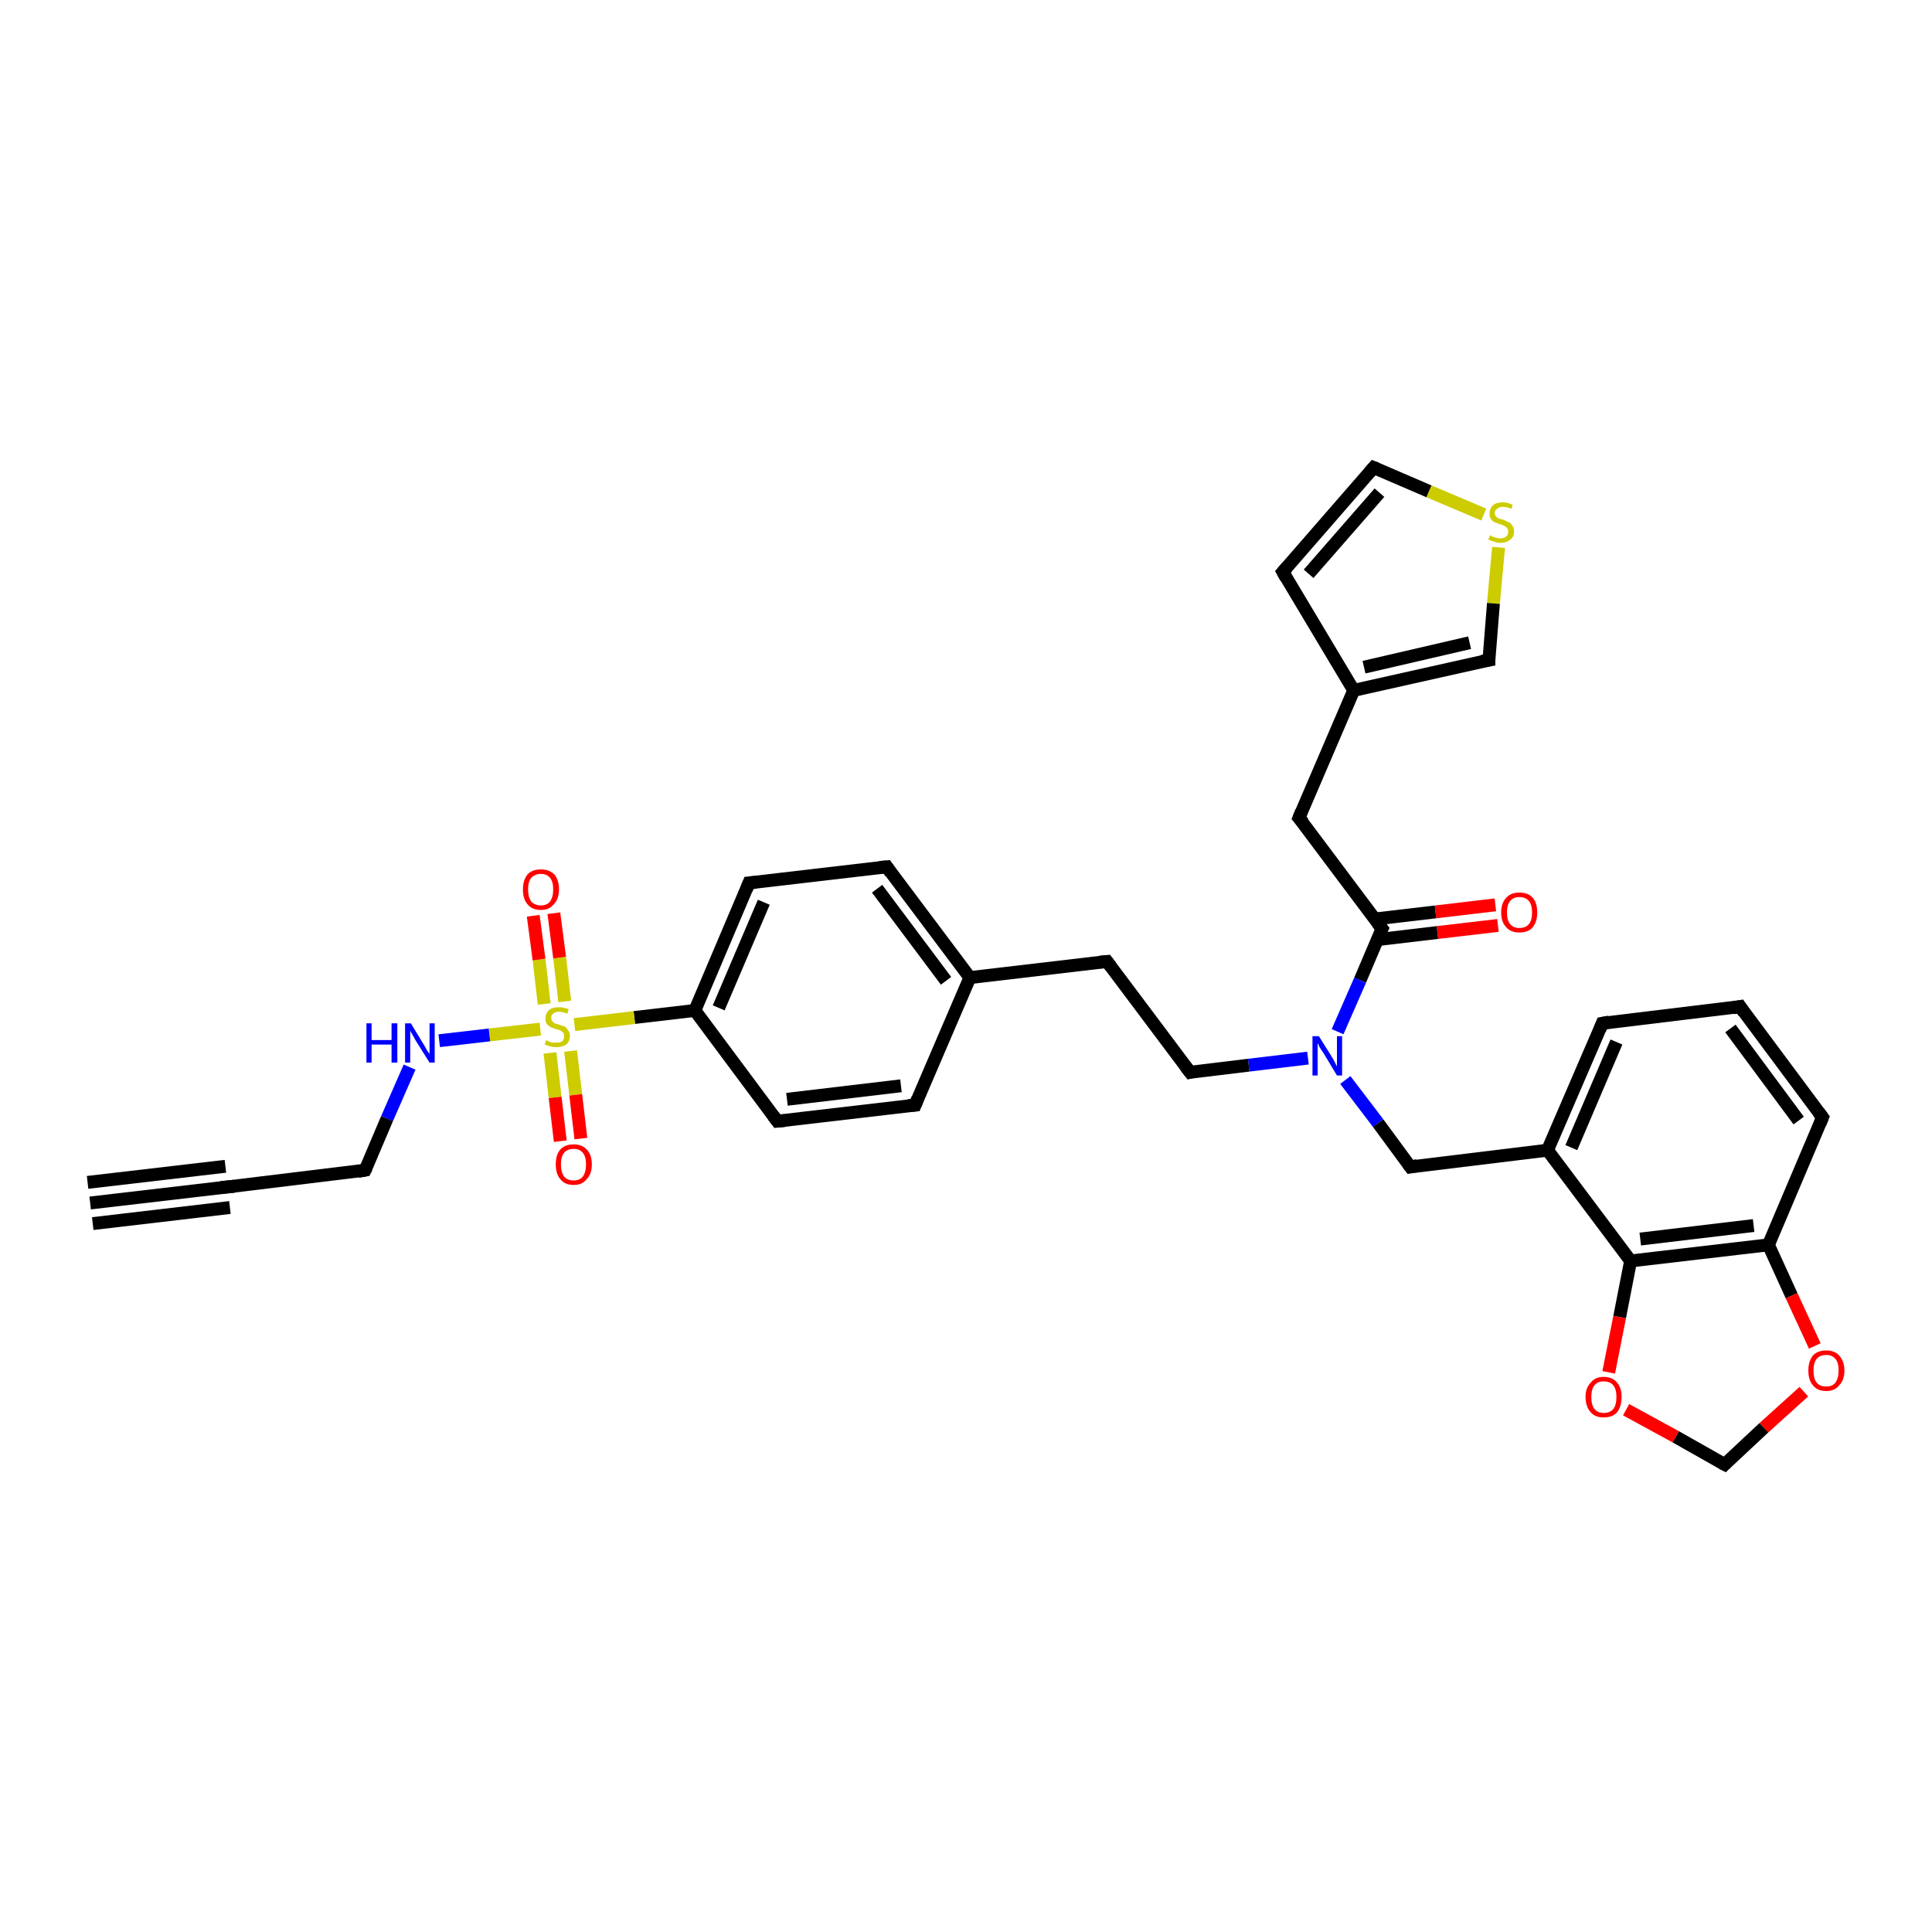 <?xml version='1.0' encoding='iso-8859-1'?>
<svg version='1.1' baseProfile='full'
              xmlns='http://www.w3.org/2000/svg'
                      xmlns:rdkit='http://www.rdkit.org/xml'
                      xmlns:xlink='http://www.w3.org/1999/xlink'
                  xml:space='preserve'
width='300px' height='300px' viewBox='0 0 300 300'>
<!-- END OF HEADER -->
<rect style='opacity:1.0;fill:#FFFFFF;stroke:none' width='300.0' height='300.0' x='0.0' y='0.0'> </rect>
<path class='bond-0 atom-0 atom-1' d='M 232.6,143.7 L 223.2,144.8' style='fill:none;fill-rule:evenodd;stroke:#FF0000;stroke-width:2.0px;stroke-linecap:butt;stroke-linejoin:miter;stroke-opacity:1' />
<path class='bond-0 atom-0 atom-1' d='M 223.2,144.8 L 213.9,145.9' style='fill:none;fill-rule:evenodd;stroke:#000000;stroke-width:2.0px;stroke-linecap:butt;stroke-linejoin:miter;stroke-opacity:1' />
<path class='bond-0 atom-0 atom-1' d='M 232.2,140.5 L 222.9,141.6' style='fill:none;fill-rule:evenodd;stroke:#FF0000;stroke-width:2.0px;stroke-linecap:butt;stroke-linejoin:miter;stroke-opacity:1' />
<path class='bond-0 atom-0 atom-1' d='M 222.9,141.6 L 213.5,142.7' style='fill:none;fill-rule:evenodd;stroke:#000000;stroke-width:2.0px;stroke-linecap:butt;stroke-linejoin:miter;stroke-opacity:1' />
<path class='bond-1 atom-1 atom-2' d='M 214.6,144.2 L 201.7,127.0' style='fill:none;fill-rule:evenodd;stroke:#000000;stroke-width:2.0px;stroke-linecap:butt;stroke-linejoin:miter;stroke-opacity:1' />
<path class='bond-2 atom-2 atom-3' d='M 201.7,127.0 L 210.2,107.2' style='fill:none;fill-rule:evenodd;stroke:#000000;stroke-width:2.0px;stroke-linecap:butt;stroke-linejoin:miter;stroke-opacity:1' />
<path class='bond-3 atom-3 atom-4' d='M 210.2,107.2 L 199.2,88.8' style='fill:none;fill-rule:evenodd;stroke:#000000;stroke-width:2.0px;stroke-linecap:butt;stroke-linejoin:miter;stroke-opacity:1' />
<path class='bond-4 atom-4 atom-5' d='M 199.2,88.8 L 213.3,72.6' style='fill:none;fill-rule:evenodd;stroke:#000000;stroke-width:2.0px;stroke-linecap:butt;stroke-linejoin:miter;stroke-opacity:1' />
<path class='bond-4 atom-4 atom-5' d='M 203.2,89.1 L 214.2,76.5' style='fill:none;fill-rule:evenodd;stroke:#000000;stroke-width:2.0px;stroke-linecap:butt;stroke-linejoin:miter;stroke-opacity:1' />
<path class='bond-5 atom-5 atom-6' d='M 213.3,72.6 L 221.9,76.3' style='fill:none;fill-rule:evenodd;stroke:#000000;stroke-width:2.0px;stroke-linecap:butt;stroke-linejoin:miter;stroke-opacity:1' />
<path class='bond-5 atom-5 atom-6' d='M 221.9,76.3 L 230.4,79.9' style='fill:none;fill-rule:evenodd;stroke:#CCCC00;stroke-width:2.0px;stroke-linecap:butt;stroke-linejoin:miter;stroke-opacity:1' />
<path class='bond-6 atom-6 atom-7' d='M 232.7,85.0 L 231.9,93.7' style='fill:none;fill-rule:evenodd;stroke:#CCCC00;stroke-width:2.0px;stroke-linecap:butt;stroke-linejoin:miter;stroke-opacity:1' />
<path class='bond-6 atom-6 atom-7' d='M 231.9,93.7 L 231.2,102.5' style='fill:none;fill-rule:evenodd;stroke:#000000;stroke-width:2.0px;stroke-linecap:butt;stroke-linejoin:miter;stroke-opacity:1' />
<path class='bond-7 atom-1 atom-8' d='M 214.6,144.2 L 211.2,152.2' style='fill:none;fill-rule:evenodd;stroke:#000000;stroke-width:2.0px;stroke-linecap:butt;stroke-linejoin:miter;stroke-opacity:1' />
<path class='bond-7 atom-1 atom-8' d='M 211.2,152.2 L 207.7,160.2' style='fill:none;fill-rule:evenodd;stroke:#0000FF;stroke-width:2.0px;stroke-linecap:butt;stroke-linejoin:miter;stroke-opacity:1' />
<path class='bond-8 atom-8 atom-9' d='M 203.1,164.3 L 193.9,165.4' style='fill:none;fill-rule:evenodd;stroke:#0000FF;stroke-width:2.0px;stroke-linecap:butt;stroke-linejoin:miter;stroke-opacity:1' />
<path class='bond-8 atom-8 atom-9' d='M 193.9,165.4 L 184.8,166.5' style='fill:none;fill-rule:evenodd;stroke:#000000;stroke-width:2.0px;stroke-linecap:butt;stroke-linejoin:miter;stroke-opacity:1' />
<path class='bond-9 atom-9 atom-10' d='M 184.8,166.5 L 171.9,149.3' style='fill:none;fill-rule:evenodd;stroke:#000000;stroke-width:2.0px;stroke-linecap:butt;stroke-linejoin:miter;stroke-opacity:1' />
<path class='bond-10 atom-10 atom-11' d='M 171.9,149.3 L 150.6,151.8' style='fill:none;fill-rule:evenodd;stroke:#000000;stroke-width:2.0px;stroke-linecap:butt;stroke-linejoin:miter;stroke-opacity:1' />
<path class='bond-11 atom-11 atom-12' d='M 150.6,151.8 L 137.7,134.6' style='fill:none;fill-rule:evenodd;stroke:#000000;stroke-width:2.0px;stroke-linecap:butt;stroke-linejoin:miter;stroke-opacity:1' />
<path class='bond-11 atom-11 atom-12' d='M 146.9,152.3 L 136.2,138.0' style='fill:none;fill-rule:evenodd;stroke:#000000;stroke-width:2.0px;stroke-linecap:butt;stroke-linejoin:miter;stroke-opacity:1' />
<path class='bond-12 atom-12 atom-13' d='M 137.7,134.6 L 116.3,137.1' style='fill:none;fill-rule:evenodd;stroke:#000000;stroke-width:2.0px;stroke-linecap:butt;stroke-linejoin:miter;stroke-opacity:1' />
<path class='bond-13 atom-13 atom-14' d='M 116.3,137.1 L 107.9,156.9' style='fill:none;fill-rule:evenodd;stroke:#000000;stroke-width:2.0px;stroke-linecap:butt;stroke-linejoin:miter;stroke-opacity:1' />
<path class='bond-13 atom-13 atom-14' d='M 118.6,140.1 L 111.6,156.5' style='fill:none;fill-rule:evenodd;stroke:#000000;stroke-width:2.0px;stroke-linecap:butt;stroke-linejoin:miter;stroke-opacity:1' />
<path class='bond-14 atom-14 atom-15' d='M 107.9,156.9 L 120.7,174.1' style='fill:none;fill-rule:evenodd;stroke:#000000;stroke-width:2.0px;stroke-linecap:butt;stroke-linejoin:miter;stroke-opacity:1' />
<path class='bond-15 atom-15 atom-16' d='M 120.7,174.1 L 142.1,171.6' style='fill:none;fill-rule:evenodd;stroke:#000000;stroke-width:2.0px;stroke-linecap:butt;stroke-linejoin:miter;stroke-opacity:1' />
<path class='bond-15 atom-15 atom-16' d='M 122.2,170.7 L 139.9,168.6' style='fill:none;fill-rule:evenodd;stroke:#000000;stroke-width:2.0px;stroke-linecap:butt;stroke-linejoin:miter;stroke-opacity:1' />
<path class='bond-16 atom-14 atom-17' d='M 107.9,156.9 L 98.5,158.0' style='fill:none;fill-rule:evenodd;stroke:#000000;stroke-width:2.0px;stroke-linecap:butt;stroke-linejoin:miter;stroke-opacity:1' />
<path class='bond-16 atom-14 atom-17' d='M 98.5,158.0 L 89.2,159.1' style='fill:none;fill-rule:evenodd;stroke:#CCCC00;stroke-width:2.0px;stroke-linecap:butt;stroke-linejoin:miter;stroke-opacity:1' />
<path class='bond-17 atom-17 atom-18' d='M 87.7,155.5 L 86.9,148.7' style='fill:none;fill-rule:evenodd;stroke:#CCCC00;stroke-width:2.0px;stroke-linecap:butt;stroke-linejoin:miter;stroke-opacity:1' />
<path class='bond-17 atom-17 atom-18' d='M 86.9,148.7 L 86.0,141.8' style='fill:none;fill-rule:evenodd;stroke:#FF0000;stroke-width:2.0px;stroke-linecap:butt;stroke-linejoin:miter;stroke-opacity:1' />
<path class='bond-17 atom-17 atom-18' d='M 84.5,155.9 L 83.7,149.0' style='fill:none;fill-rule:evenodd;stroke:#CCCC00;stroke-width:2.0px;stroke-linecap:butt;stroke-linejoin:miter;stroke-opacity:1' />
<path class='bond-17 atom-17 atom-18' d='M 83.7,149.0 L 82.8,142.2' style='fill:none;fill-rule:evenodd;stroke:#FF0000;stroke-width:2.0px;stroke-linecap:butt;stroke-linejoin:miter;stroke-opacity:1' />
<path class='bond-18 atom-17 atom-19' d='M 85.4,163.5 L 86.2,170.4' style='fill:none;fill-rule:evenodd;stroke:#CCCC00;stroke-width:2.0px;stroke-linecap:butt;stroke-linejoin:miter;stroke-opacity:1' />
<path class='bond-18 atom-17 atom-19' d='M 86.2,170.4 L 87.0,177.2' style='fill:none;fill-rule:evenodd;stroke:#FF0000;stroke-width:2.0px;stroke-linecap:butt;stroke-linejoin:miter;stroke-opacity:1' />
<path class='bond-18 atom-17 atom-19' d='M 88.6,163.2 L 89.4,170.0' style='fill:none;fill-rule:evenodd;stroke:#CCCC00;stroke-width:2.0px;stroke-linecap:butt;stroke-linejoin:miter;stroke-opacity:1' />
<path class='bond-18 atom-17 atom-19' d='M 89.4,170.0 L 90.2,176.8' style='fill:none;fill-rule:evenodd;stroke:#FF0000;stroke-width:2.0px;stroke-linecap:butt;stroke-linejoin:miter;stroke-opacity:1' />
<path class='bond-19 atom-17 atom-20' d='M 83.9,159.8 L 76.0,160.7' style='fill:none;fill-rule:evenodd;stroke:#CCCC00;stroke-width:2.0px;stroke-linecap:butt;stroke-linejoin:miter;stroke-opacity:1' />
<path class='bond-19 atom-17 atom-20' d='M 76.0,160.7 L 68.2,161.6' style='fill:none;fill-rule:evenodd;stroke:#0000FF;stroke-width:2.0px;stroke-linecap:butt;stroke-linejoin:miter;stroke-opacity:1' />
<path class='bond-20 atom-20 atom-21' d='M 63.6,165.7 L 60.1,173.7' style='fill:none;fill-rule:evenodd;stroke:#0000FF;stroke-width:2.0px;stroke-linecap:butt;stroke-linejoin:miter;stroke-opacity:1' />
<path class='bond-20 atom-20 atom-21' d='M 60.1,173.7 L 56.7,181.7' style='fill:none;fill-rule:evenodd;stroke:#000000;stroke-width:2.0px;stroke-linecap:butt;stroke-linejoin:miter;stroke-opacity:1' />
<path class='bond-21 atom-21 atom-22' d='M 56.7,181.7 L 35.4,184.3' style='fill:none;fill-rule:evenodd;stroke:#000000;stroke-width:2.0px;stroke-linecap:butt;stroke-linejoin:miter;stroke-opacity:1' />
<path class='bond-22 atom-22 atom-23' d='M 35.4,184.3 L 14.0,186.8' style='fill:none;fill-rule:evenodd;stroke:#000000;stroke-width:2.0px;stroke-linecap:butt;stroke-linejoin:miter;stroke-opacity:1' />
<path class='bond-22 atom-22 atom-23' d='M 35.7,187.5 L 14.4,190.0' style='fill:none;fill-rule:evenodd;stroke:#000000;stroke-width:2.0px;stroke-linecap:butt;stroke-linejoin:miter;stroke-opacity:1' />
<path class='bond-22 atom-22 atom-23' d='M 35.0,181.1 L 13.6,183.6' style='fill:none;fill-rule:evenodd;stroke:#000000;stroke-width:2.0px;stroke-linecap:butt;stroke-linejoin:miter;stroke-opacity:1' />
<path class='bond-23 atom-8 atom-24' d='M 208.9,167.7 L 214.0,174.4' style='fill:none;fill-rule:evenodd;stroke:#0000FF;stroke-width:2.0px;stroke-linecap:butt;stroke-linejoin:miter;stroke-opacity:1' />
<path class='bond-23 atom-8 atom-24' d='M 214.0,174.4 L 219.0,181.2' style='fill:none;fill-rule:evenodd;stroke:#000000;stroke-width:2.0px;stroke-linecap:butt;stroke-linejoin:miter;stroke-opacity:1' />
<path class='bond-24 atom-24 atom-25' d='M 219.0,181.2 L 240.3,178.6' style='fill:none;fill-rule:evenodd;stroke:#000000;stroke-width:2.0px;stroke-linecap:butt;stroke-linejoin:miter;stroke-opacity:1' />
<path class='bond-25 atom-25 atom-26' d='M 240.3,178.6 L 248.8,158.9' style='fill:none;fill-rule:evenodd;stroke:#000000;stroke-width:2.0px;stroke-linecap:butt;stroke-linejoin:miter;stroke-opacity:1' />
<path class='bond-25 atom-25 atom-26' d='M 244.0,178.2 L 251.0,161.8' style='fill:none;fill-rule:evenodd;stroke:#000000;stroke-width:2.0px;stroke-linecap:butt;stroke-linejoin:miter;stroke-opacity:1' />
<path class='bond-26 atom-26 atom-27' d='M 248.8,158.9 L 270.2,156.3' style='fill:none;fill-rule:evenodd;stroke:#000000;stroke-width:2.0px;stroke-linecap:butt;stroke-linejoin:miter;stroke-opacity:1' />
<path class='bond-27 atom-27 atom-28' d='M 270.2,156.3 L 283.0,173.5' style='fill:none;fill-rule:evenodd;stroke:#000000;stroke-width:2.0px;stroke-linecap:butt;stroke-linejoin:miter;stroke-opacity:1' />
<path class='bond-27 atom-27 atom-28' d='M 268.7,159.7 L 279.3,174.0' style='fill:none;fill-rule:evenodd;stroke:#000000;stroke-width:2.0px;stroke-linecap:butt;stroke-linejoin:miter;stroke-opacity:1' />
<path class='bond-28 atom-28 atom-29' d='M 283.0,173.5 L 274.6,193.3' style='fill:none;fill-rule:evenodd;stroke:#000000;stroke-width:2.0px;stroke-linecap:butt;stroke-linejoin:miter;stroke-opacity:1' />
<path class='bond-29 atom-29 atom-30' d='M 274.6,193.3 L 278.2,201.2' style='fill:none;fill-rule:evenodd;stroke:#000000;stroke-width:2.0px;stroke-linecap:butt;stroke-linejoin:miter;stroke-opacity:1' />
<path class='bond-29 atom-29 atom-30' d='M 278.2,201.2 L 281.8,209.0' style='fill:none;fill-rule:evenodd;stroke:#FF0000;stroke-width:2.0px;stroke-linecap:butt;stroke-linejoin:miter;stroke-opacity:1' />
<path class='bond-30 atom-30 atom-31' d='M 280.1,216.1 L 273.9,221.7' style='fill:none;fill-rule:evenodd;stroke:#FF0000;stroke-width:2.0px;stroke-linecap:butt;stroke-linejoin:miter;stroke-opacity:1' />
<path class='bond-30 atom-30 atom-31' d='M 273.9,221.7 L 267.8,227.4' style='fill:none;fill-rule:evenodd;stroke:#000000;stroke-width:2.0px;stroke-linecap:butt;stroke-linejoin:miter;stroke-opacity:1' />
<path class='bond-31 atom-31 atom-32' d='M 267.8,227.4 L 260.2,223.1' style='fill:none;fill-rule:evenodd;stroke:#000000;stroke-width:2.0px;stroke-linecap:butt;stroke-linejoin:miter;stroke-opacity:1' />
<path class='bond-31 atom-31 atom-32' d='M 260.2,223.1 L 252.5,218.9' style='fill:none;fill-rule:evenodd;stroke:#FF0000;stroke-width:2.0px;stroke-linecap:butt;stroke-linejoin:miter;stroke-opacity:1' />
<path class='bond-32 atom-32 atom-33' d='M 249.8,213.1 L 251.5,204.5' style='fill:none;fill-rule:evenodd;stroke:#FF0000;stroke-width:2.0px;stroke-linecap:butt;stroke-linejoin:miter;stroke-opacity:1' />
<path class='bond-32 atom-32 atom-33' d='M 251.5,204.5 L 253.2,195.8' style='fill:none;fill-rule:evenodd;stroke:#000000;stroke-width:2.0px;stroke-linecap:butt;stroke-linejoin:miter;stroke-opacity:1' />
<path class='bond-33 atom-7 atom-3' d='M 231.2,102.5 L 210.2,107.2' style='fill:none;fill-rule:evenodd;stroke:#000000;stroke-width:2.0px;stroke-linecap:butt;stroke-linejoin:miter;stroke-opacity:1' />
<path class='bond-33 atom-7 atom-3' d='M 228.2,99.8 L 211.8,103.6' style='fill:none;fill-rule:evenodd;stroke:#000000;stroke-width:2.0px;stroke-linecap:butt;stroke-linejoin:miter;stroke-opacity:1' />
<path class='bond-34 atom-16 atom-11' d='M 142.1,171.6 L 150.6,151.8' style='fill:none;fill-rule:evenodd;stroke:#000000;stroke-width:2.0px;stroke-linecap:butt;stroke-linejoin:miter;stroke-opacity:1' />
<path class='bond-35 atom-33 atom-25' d='M 253.2,195.8 L 240.3,178.6' style='fill:none;fill-rule:evenodd;stroke:#000000;stroke-width:2.0px;stroke-linecap:butt;stroke-linejoin:miter;stroke-opacity:1' />
<path class='bond-36 atom-33 atom-29' d='M 253.2,195.8 L 274.6,193.3' style='fill:none;fill-rule:evenodd;stroke:#000000;stroke-width:2.0px;stroke-linecap:butt;stroke-linejoin:miter;stroke-opacity:1' />
<path class='bond-36 atom-33 atom-29' d='M 254.7,192.4 L 272.3,190.3' style='fill:none;fill-rule:evenodd;stroke:#000000;stroke-width:2.0px;stroke-linecap:butt;stroke-linejoin:miter;stroke-opacity:1' />
<path d='M 213.9,143.3 L 214.6,144.2 L 214.4,144.6' style='fill:none;stroke:#000000;stroke-width:2.0px;stroke-linecap:butt;stroke-linejoin:miter;stroke-opacity:1;' />
<path d='M 202.4,127.8 L 201.7,127.0 L 202.1,126.0' style='fill:none;stroke:#000000;stroke-width:2.0px;stroke-linecap:butt;stroke-linejoin:miter;stroke-opacity:1;' />
<path d='M 199.7,89.7 L 199.2,88.8 L 199.9,88.0' style='fill:none;stroke:#000000;stroke-width:2.0px;stroke-linecap:butt;stroke-linejoin:miter;stroke-opacity:1;' />
<path d='M 212.6,73.4 L 213.3,72.6 L 213.8,72.8' style='fill:none;stroke:#000000;stroke-width:2.0px;stroke-linecap:butt;stroke-linejoin:miter;stroke-opacity:1;' />
<path d='M 231.2,102.0 L 231.2,102.5 L 230.1,102.7' style='fill:none;stroke:#000000;stroke-width:2.0px;stroke-linecap:butt;stroke-linejoin:miter;stroke-opacity:1;' />
<path d='M 185.2,166.4 L 184.8,166.5 L 184.1,165.6' style='fill:none;stroke:#000000;stroke-width:2.0px;stroke-linecap:butt;stroke-linejoin:miter;stroke-opacity:1;' />
<path d='M 172.5,150.1 L 171.9,149.3 L 170.8,149.4' style='fill:none;stroke:#000000;stroke-width:2.0px;stroke-linecap:butt;stroke-linejoin:miter;stroke-opacity:1;' />
<path d='M 138.3,135.5 L 137.7,134.6 L 136.6,134.7' style='fill:none;stroke:#000000;stroke-width:2.0px;stroke-linecap:butt;stroke-linejoin:miter;stroke-opacity:1;' />
<path d='M 117.4,137.0 L 116.3,137.1 L 115.9,138.1' style='fill:none;stroke:#000000;stroke-width:2.0px;stroke-linecap:butt;stroke-linejoin:miter;stroke-opacity:1;' />
<path d='M 120.1,173.3 L 120.7,174.1 L 121.8,174.0' style='fill:none;stroke:#000000;stroke-width:2.0px;stroke-linecap:butt;stroke-linejoin:miter;stroke-opacity:1;' />
<path d='M 141.0,171.7 L 142.1,171.6 L 142.5,170.6' style='fill:none;stroke:#000000;stroke-width:2.0px;stroke-linecap:butt;stroke-linejoin:miter;stroke-opacity:1;' />
<path d='M 56.9,181.3 L 56.7,181.7 L 55.6,181.9' style='fill:none;stroke:#000000;stroke-width:2.0px;stroke-linecap:butt;stroke-linejoin:miter;stroke-opacity:1;' />
<path d='M 36.4,184.2 L 35.4,184.3 L 34.3,184.4' style='fill:none;stroke:#000000;stroke-width:2.0px;stroke-linecap:butt;stroke-linejoin:miter;stroke-opacity:1;' />
<path d='M 218.7,180.8 L 219.0,181.2 L 220.1,181.0' style='fill:none;stroke:#000000;stroke-width:2.0px;stroke-linecap:butt;stroke-linejoin:miter;stroke-opacity:1;' />
<path d='M 248.4,159.9 L 248.8,158.9 L 249.9,158.7' style='fill:none;stroke:#000000;stroke-width:2.0px;stroke-linecap:butt;stroke-linejoin:miter;stroke-opacity:1;' />
<path d='M 269.1,156.5 L 270.2,156.3 L 270.8,157.2' style='fill:none;stroke:#000000;stroke-width:2.0px;stroke-linecap:butt;stroke-linejoin:miter;stroke-opacity:1;' />
<path d='M 282.4,172.7 L 283.0,173.5 L 282.6,174.5' style='fill:none;stroke:#000000;stroke-width:2.0px;stroke-linecap:butt;stroke-linejoin:miter;stroke-opacity:1;' />
<path d='M 268.1,227.1 L 267.8,227.4 L 267.4,227.2' style='fill:none;stroke:#000000;stroke-width:2.0px;stroke-linecap:butt;stroke-linejoin:miter;stroke-opacity:1;' />
<path class='atom-0' d='M 233.1 141.7
Q 233.1 140.2, 233.9 139.4
Q 234.6 138.6, 235.9 138.6
Q 237.3 138.6, 238.0 139.4
Q 238.7 140.2, 238.7 141.7
Q 238.7 143.1, 238.0 144.0
Q 237.3 144.8, 235.9 144.8
Q 234.6 144.8, 233.9 144.0
Q 233.1 143.2, 233.1 141.7
M 235.9 144.1
Q 236.9 144.1, 237.4 143.5
Q 237.9 142.9, 237.9 141.7
Q 237.9 140.5, 237.4 139.9
Q 236.9 139.3, 235.9 139.3
Q 235.0 139.3, 234.5 139.9
Q 234.0 140.5, 234.0 141.7
Q 234.0 142.9, 234.5 143.5
Q 235.0 144.1, 235.9 144.1
' fill='#FF0000'/>
<path class='atom-6' d='M 231.4 83.1
Q 231.5 83.2, 231.7 83.3
Q 232.0 83.4, 232.3 83.5
Q 232.6 83.6, 233.0 83.6
Q 233.5 83.6, 233.9 83.3
Q 234.2 83.0, 234.2 82.5
Q 234.2 82.2, 234.0 82.0
Q 233.9 81.8, 233.6 81.7
Q 233.4 81.5, 232.9 81.4
Q 232.4 81.2, 232.1 81.1
Q 231.7 80.9, 231.5 80.6
Q 231.3 80.3, 231.3 79.7
Q 231.3 79.0, 231.8 78.5
Q 232.3 78.0, 233.4 78.0
Q 234.1 78.0, 234.9 78.4
L 234.7 79.0
Q 233.9 78.7, 233.4 78.7
Q 232.8 78.7, 232.5 79.0
Q 232.1 79.2, 232.1 79.6
Q 232.1 80.0, 232.3 80.2
Q 232.5 80.4, 232.7 80.5
Q 233.0 80.6, 233.4 80.7
Q 233.9 80.9, 234.3 81.1
Q 234.6 81.2, 234.8 81.6
Q 235.1 81.9, 235.1 82.5
Q 235.1 83.4, 234.5 83.8
Q 233.9 84.3, 233.0 84.3
Q 232.4 84.3, 232.0 84.1
Q 231.6 84.0, 231.1 83.8
L 231.4 83.1
' fill='#CCCC00'/>
<path class='atom-8' d='M 204.8 160.9
L 206.8 164.1
Q 207.0 164.4, 207.3 165.0
Q 207.6 165.6, 207.6 165.6
L 207.6 160.9
L 208.4 160.9
L 208.4 167.0
L 207.6 167.0
L 205.5 163.5
Q 205.2 163.1, 204.9 162.6
Q 204.7 162.1, 204.6 162.0
L 204.6 167.0
L 203.8 167.0
L 203.8 160.9
L 204.8 160.9
' fill='#0000FF'/>
<path class='atom-17' d='M 84.8 161.5
Q 84.9 161.6, 85.2 161.7
Q 85.4 161.8, 85.7 161.9
Q 86.1 161.9, 86.4 161.9
Q 87.0 161.9, 87.3 161.7
Q 87.6 161.4, 87.6 160.9
Q 87.6 160.6, 87.5 160.4
Q 87.3 160.2, 87.0 160.0
Q 86.8 159.9, 86.3 159.8
Q 85.8 159.6, 85.5 159.5
Q 85.2 159.3, 84.9 159.0
Q 84.7 158.7, 84.7 158.1
Q 84.7 157.4, 85.2 156.9
Q 85.7 156.4, 86.8 156.4
Q 87.5 156.4, 88.3 156.7
L 88.1 157.4
Q 87.3 157.1, 86.8 157.1
Q 86.2 157.1, 85.9 157.4
Q 85.6 157.6, 85.6 158.0
Q 85.6 158.3, 85.7 158.5
Q 85.9 158.7, 86.1 158.9
Q 86.4 159.0, 86.8 159.1
Q 87.3 159.3, 87.7 159.4
Q 88.0 159.6, 88.2 160.0
Q 88.5 160.3, 88.5 160.9
Q 88.5 161.7, 87.9 162.2
Q 87.3 162.6, 86.4 162.6
Q 85.9 162.6, 85.5 162.5
Q 85.1 162.4, 84.6 162.2
L 84.8 161.5
' fill='#CCCC00'/>
<path class='atom-18' d='M 81.2 138.1
Q 81.2 136.7, 81.9 135.8
Q 82.6 135.0, 84.0 135.0
Q 85.3 135.0, 86.1 135.8
Q 86.8 136.7, 86.8 138.1
Q 86.8 139.6, 86.0 140.4
Q 85.3 141.3, 84.0 141.3
Q 82.6 141.3, 81.9 140.4
Q 81.2 139.6, 81.2 138.1
M 84.0 140.6
Q 84.9 140.6, 85.4 140.0
Q 85.9 139.3, 85.9 138.1
Q 85.9 136.9, 85.4 136.3
Q 84.9 135.7, 84.0 135.7
Q 83.1 135.7, 82.5 136.3
Q 82.0 136.9, 82.0 138.1
Q 82.0 139.3, 82.5 140.0
Q 83.1 140.6, 84.0 140.6
' fill='#FF0000'/>
<path class='atom-19' d='M 86.3 180.8
Q 86.3 179.3, 87.0 178.5
Q 87.7 177.7, 89.1 177.7
Q 90.4 177.7, 91.1 178.5
Q 91.9 179.3, 91.9 180.8
Q 91.9 182.3, 91.1 183.1
Q 90.4 184.0, 89.1 184.0
Q 87.7 184.0, 87.0 183.1
Q 86.3 182.3, 86.3 180.8
M 89.1 183.3
Q 90.0 183.3, 90.5 182.7
Q 91.0 182.0, 91.0 180.8
Q 91.0 179.6, 90.5 179.0
Q 90.0 178.4, 89.1 178.4
Q 88.1 178.4, 87.6 179.0
Q 87.1 179.6, 87.1 180.8
Q 87.1 182.0, 87.6 182.7
Q 88.1 183.3, 89.1 183.3
' fill='#FF0000'/>
<path class='atom-20' d='M 56.9 158.9
L 57.7 158.9
L 57.7 161.5
L 60.8 161.5
L 60.8 158.9
L 61.7 158.9
L 61.7 165.0
L 60.8 165.0
L 60.8 162.2
L 57.7 162.2
L 57.7 165.0
L 56.9 165.0
L 56.9 158.9
' fill='#0000FF'/>
<path class='atom-20' d='M 63.8 158.9
L 65.8 162.2
Q 66.0 162.5, 66.3 163.1
Q 66.7 163.6, 66.7 163.7
L 66.7 158.9
L 67.5 158.9
L 67.5 165.0
L 66.7 165.0
L 64.5 161.5
Q 64.3 161.1, 64.0 160.6
Q 63.7 160.1, 63.7 160.0
L 63.7 165.0
L 62.9 165.0
L 62.9 158.9
L 63.8 158.9
' fill='#0000FF'/>
<path class='atom-30' d='M 280.8 212.8
Q 280.8 211.4, 281.5 210.5
Q 282.2 209.7, 283.6 209.7
Q 284.9 209.7, 285.6 210.5
Q 286.4 211.4, 286.4 212.8
Q 286.4 214.3, 285.6 215.1
Q 284.9 216.0, 283.6 216.0
Q 282.2 216.0, 281.5 215.1
Q 280.8 214.3, 280.8 212.8
M 283.6 215.3
Q 284.5 215.3, 285.0 214.7
Q 285.5 214.0, 285.5 212.8
Q 285.5 211.6, 285.0 211.0
Q 284.5 210.4, 283.6 210.4
Q 282.6 210.4, 282.1 211.0
Q 281.6 211.6, 281.6 212.8
Q 281.6 214.1, 282.1 214.7
Q 282.6 215.3, 283.6 215.3
' fill='#FF0000'/>
<path class='atom-32' d='M 246.2 216.9
Q 246.2 215.5, 247.0 214.7
Q 247.7 213.8, 249.0 213.8
Q 250.4 213.8, 251.1 214.7
Q 251.8 215.5, 251.8 216.9
Q 251.8 218.4, 251.1 219.3
Q 250.4 220.1, 249.0 220.1
Q 247.7 220.1, 247.0 219.3
Q 246.2 218.4, 246.2 216.9
M 249.0 219.4
Q 250.0 219.4, 250.5 218.8
Q 251.0 218.2, 251.0 216.9
Q 251.0 215.7, 250.5 215.1
Q 250.0 214.5, 249.0 214.5
Q 248.1 214.5, 247.6 215.1
Q 247.1 215.7, 247.1 216.9
Q 247.1 218.2, 247.6 218.8
Q 248.1 219.4, 249.0 219.4
' fill='#FF0000'/>
</svg>
